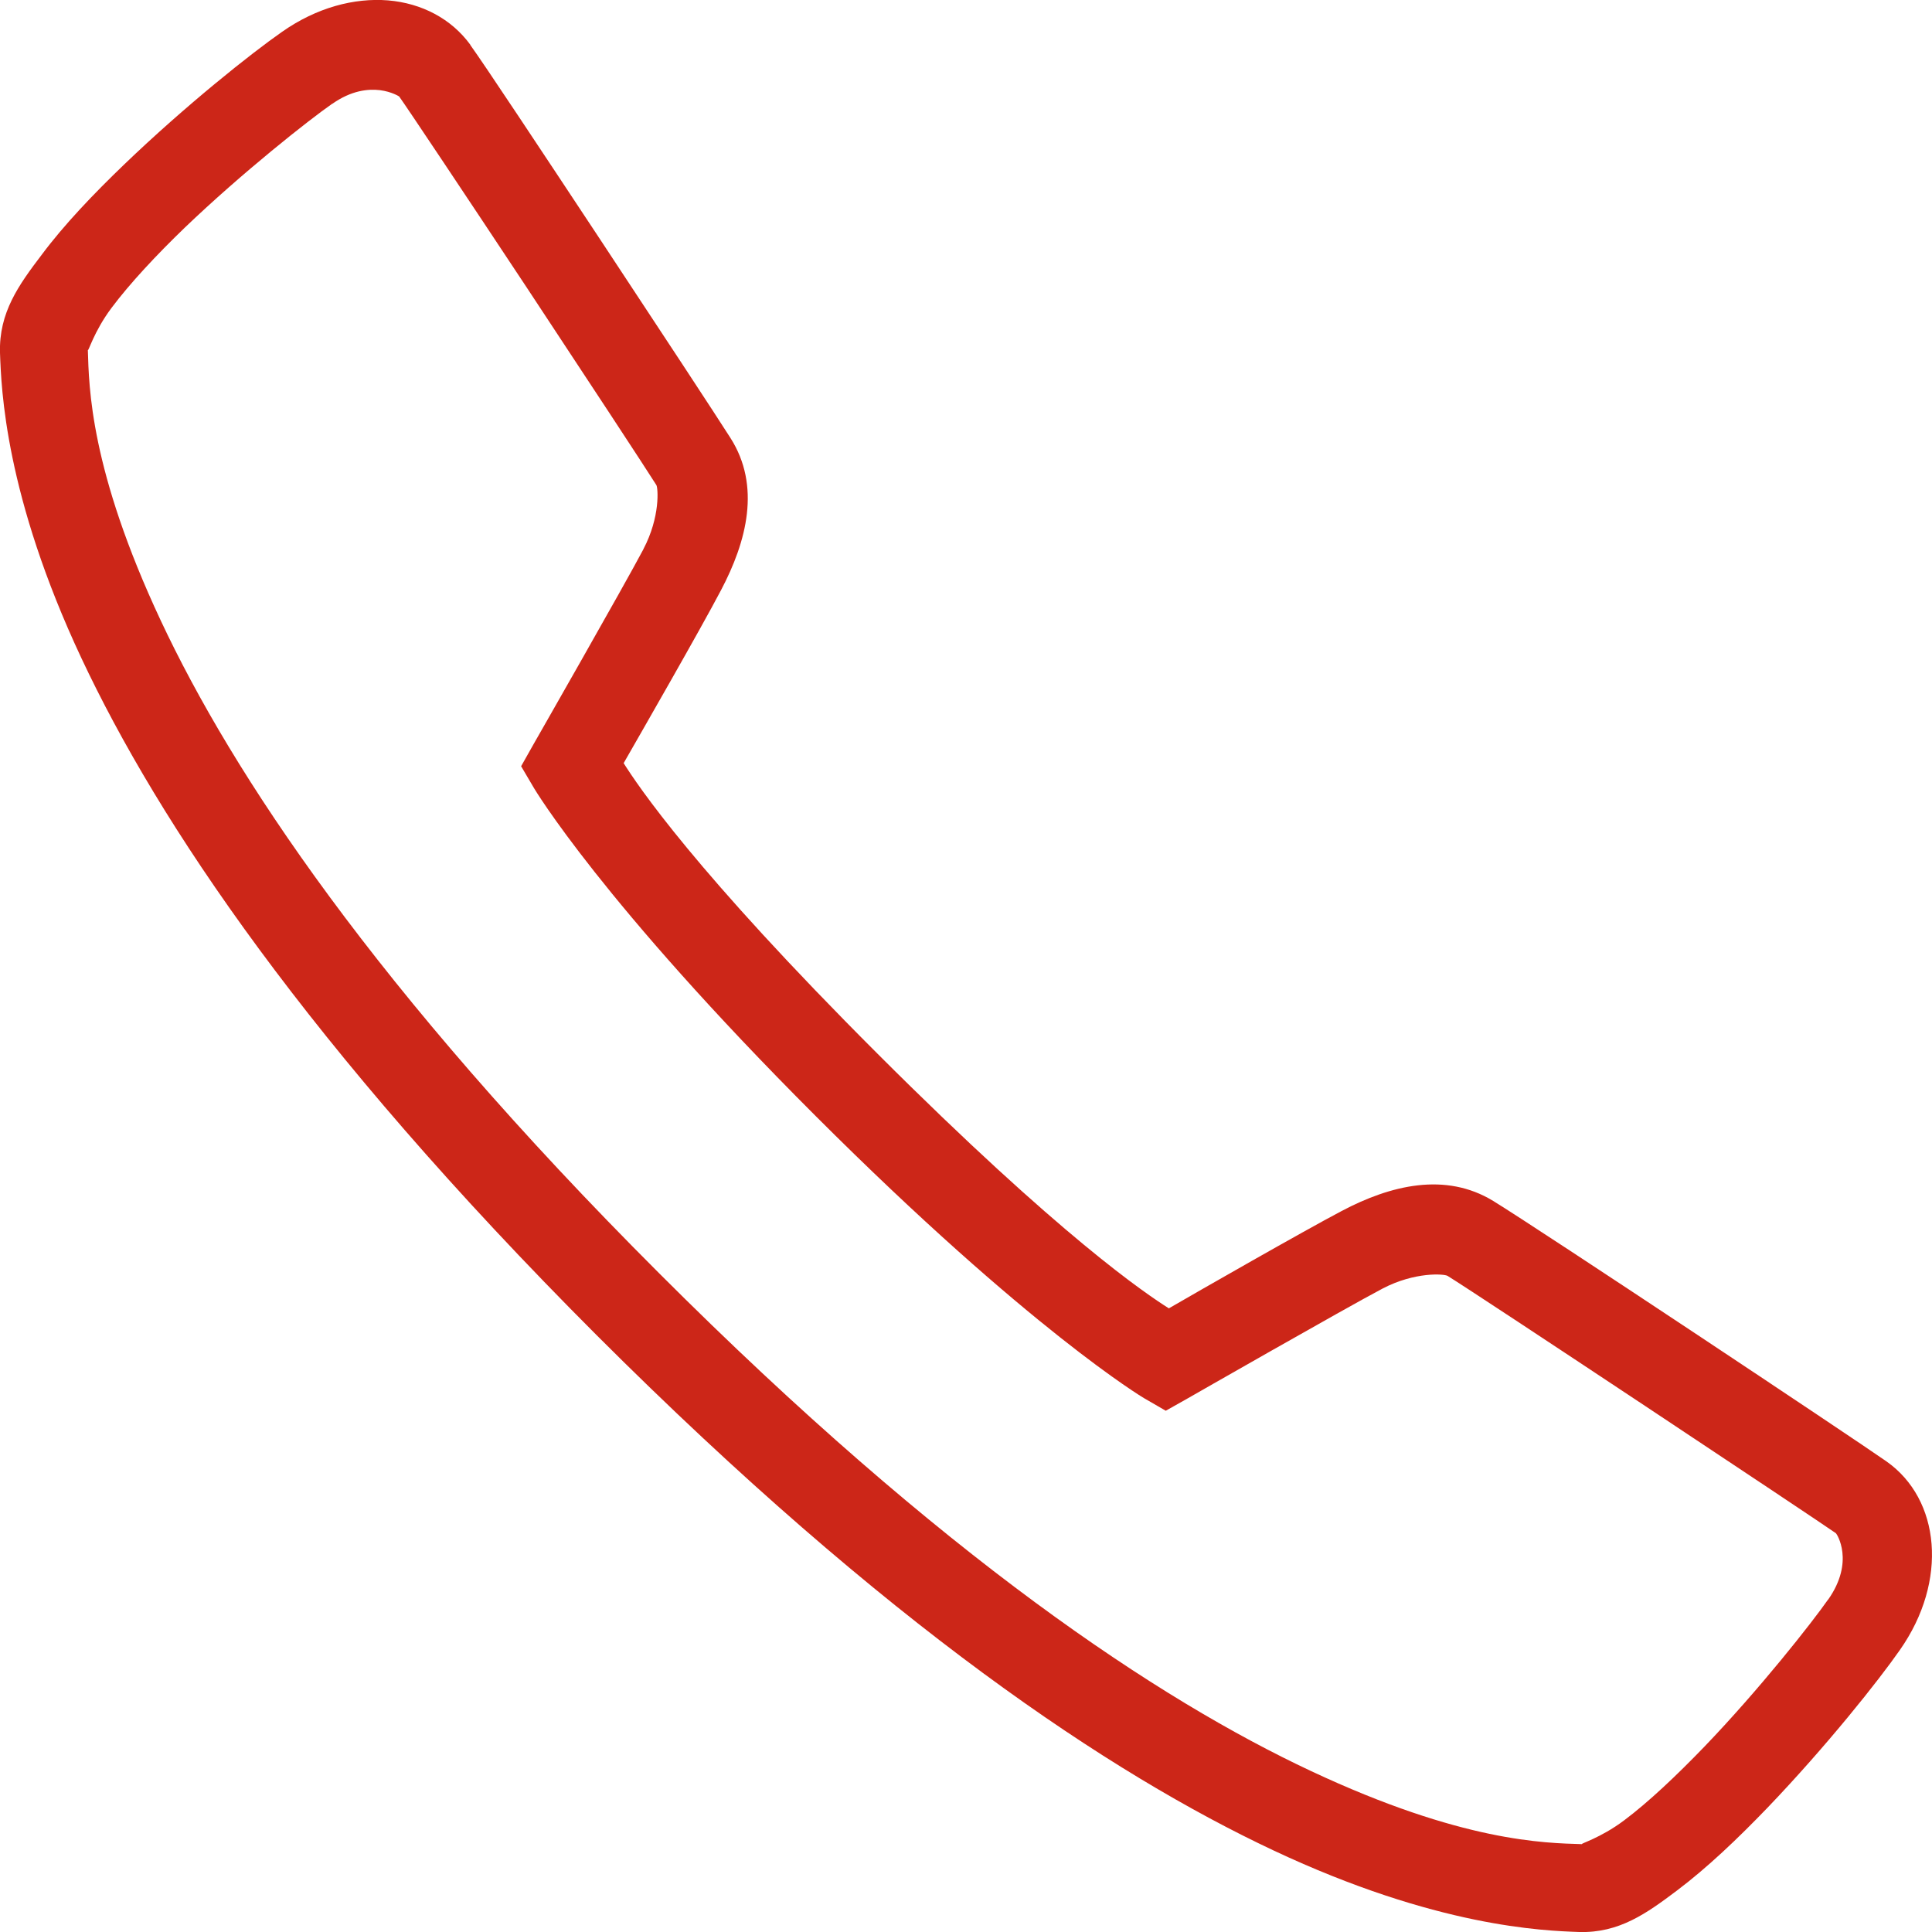 <?xml version="1.0" encoding="UTF-8"?> <svg xmlns="http://www.w3.org/2000/svg" width="15" height="15" viewBox="0 0 15 15" fill="none"> <path d="M3.013 0.003C2.751 -0.018 2.459 0.058 2.19 0.247C1.953 0.412 1.442 0.818 0.964 1.277C0.726 1.506 0.498 1.744 0.323 1.979C0.145 2.213 -0.009 2.427 0 2.739C0.01 3.018 0.038 3.845 0.633 5.112C1.228 6.378 2.382 8.114 4.633 10.367C6.885 12.618 8.622 13.772 9.888 14.367C11.154 14.962 11.982 14.99 12.261 15C12.572 15.009 12.786 14.854 13.02 14.678C13.255 14.501 13.493 14.274 13.722 14.036C14.18 13.558 14.586 13.047 14.751 12.81C15.127 12.274 15.065 11.64 14.646 11.346C14.382 11.161 11.958 9.548 11.593 9.324C11.223 9.098 10.797 9.201 10.417 9.402C10.117 9.56 9.306 10.024 9.075 10.158C8.9 10.047 8.239 9.606 6.816 8.184C5.392 6.761 4.952 6.099 4.842 5.925C4.975 5.693 5.438 4.887 5.598 4.582C5.798 4.203 5.909 3.773 5.671 3.4C5.571 3.242 5.117 2.551 4.659 1.858C4.2 1.164 3.765 0.507 3.652 0.35V0.348C3.504 0.145 3.274 0.025 3.013 0.003ZM2.95 0.7C3.043 0.712 3.099 0.749 3.099 0.749C3.154 0.825 3.632 1.541 4.09 2.233C4.548 2.926 5.015 3.637 5.096 3.766C5.109 3.786 5.128 4.012 4.995 4.264V4.265C4.844 4.551 4.143 5.777 4.143 5.777L4.046 5.949L4.146 6.119C4.146 6.119 4.669 7.002 6.333 8.665C7.998 10.329 8.88 10.854 8.88 10.854L9.051 10.953L9.223 10.856C9.223 10.856 10.446 10.156 10.735 10.004C10.986 9.873 11.213 9.89 11.239 9.906C11.475 10.051 14.093 11.791 14.254 11.904C14.26 11.908 14.402 12.123 14.194 12.419H14.193C14.068 12.598 13.658 13.119 13.231 13.563C13.016 13.786 12.797 13.993 12.61 14.133C12.424 14.273 12.258 14.317 12.284 14.318C11.994 14.309 11.354 14.302 10.178 13.75C9.003 13.199 7.326 12.095 5.115 9.883C2.905 7.674 1.801 5.997 1.249 4.82C0.698 3.645 0.691 3.005 0.682 2.716C0.683 2.743 0.727 2.575 0.867 2.389C1.007 2.202 1.213 1.981 1.435 1.767C1.881 1.34 2.4 0.93 2.58 0.805V0.806C2.728 0.702 2.857 0.689 2.95 0.7Z" fill="#CC2618"></path> </svg> 